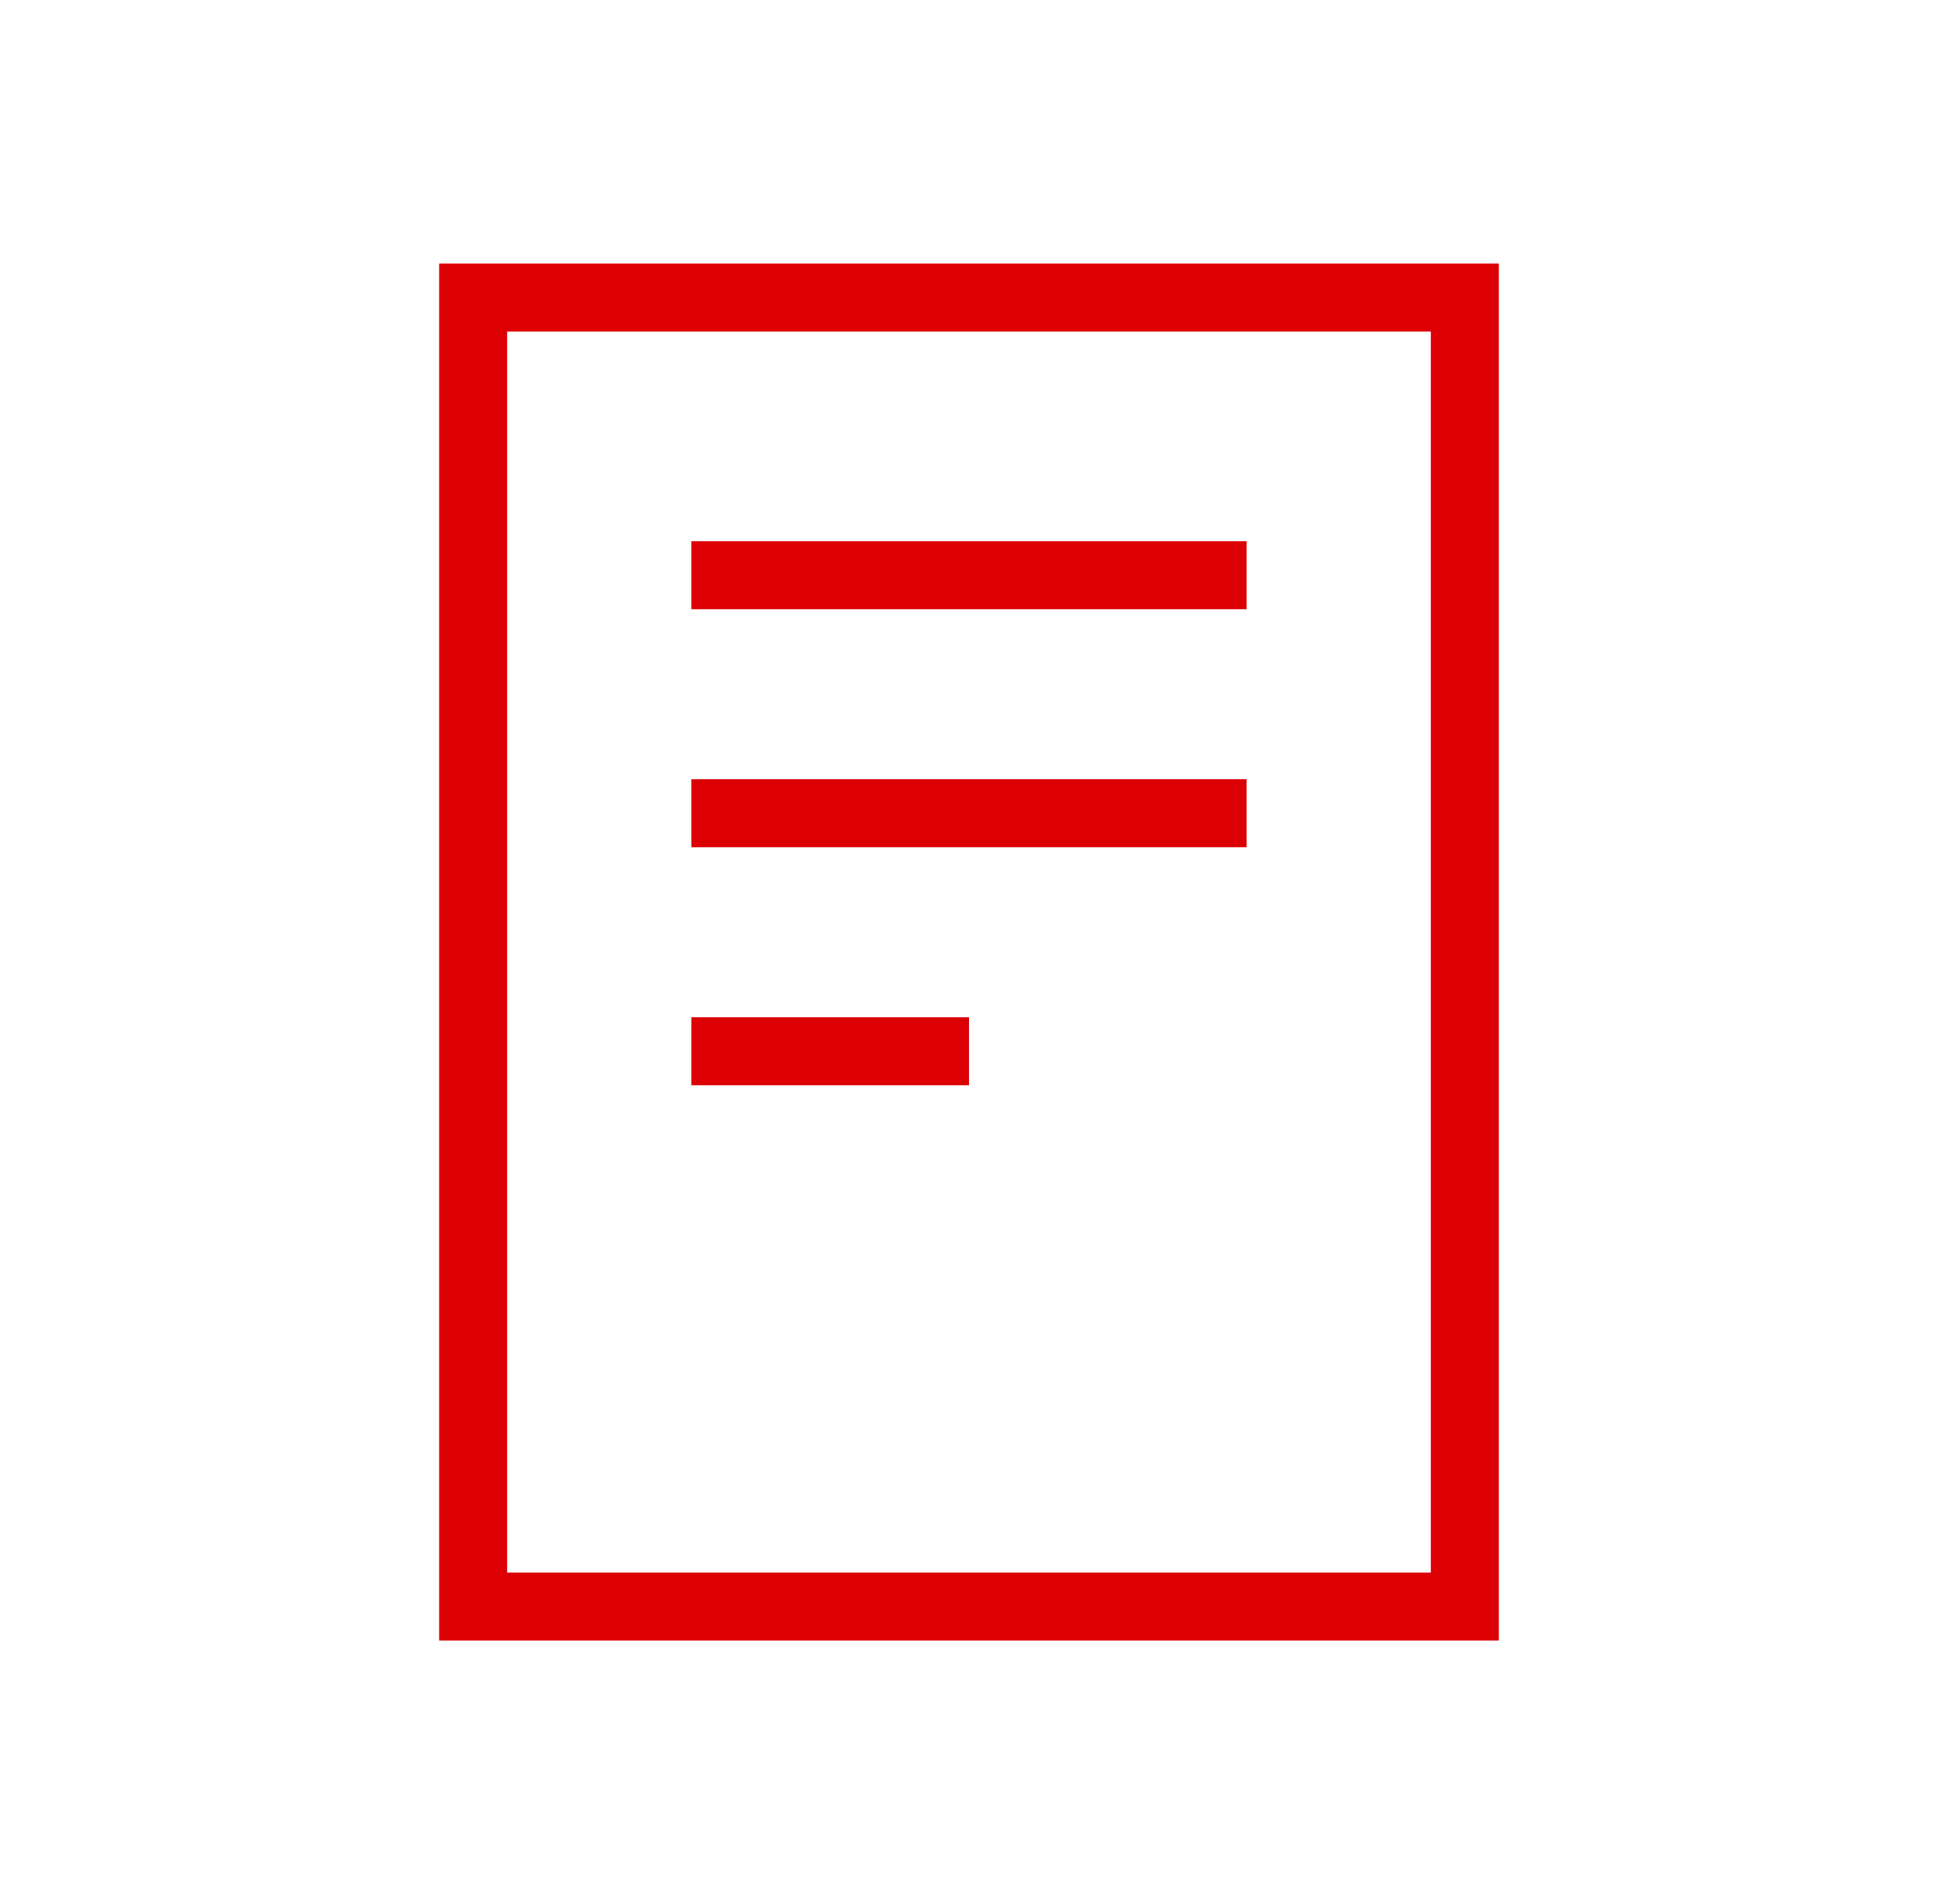 <svg width="57" height="56" viewBox="0 0 57 56" fill="none" xmlns="http://www.w3.org/2000/svg">
<path d="M20.333 16.917H36.666M20.333 23.917H36.666M20.333 30.917H28.5M13.916 8.75H43.083V47.25H13.916V8.75Z" stroke="#DC0005" stroke-width="2"/>
</svg>
